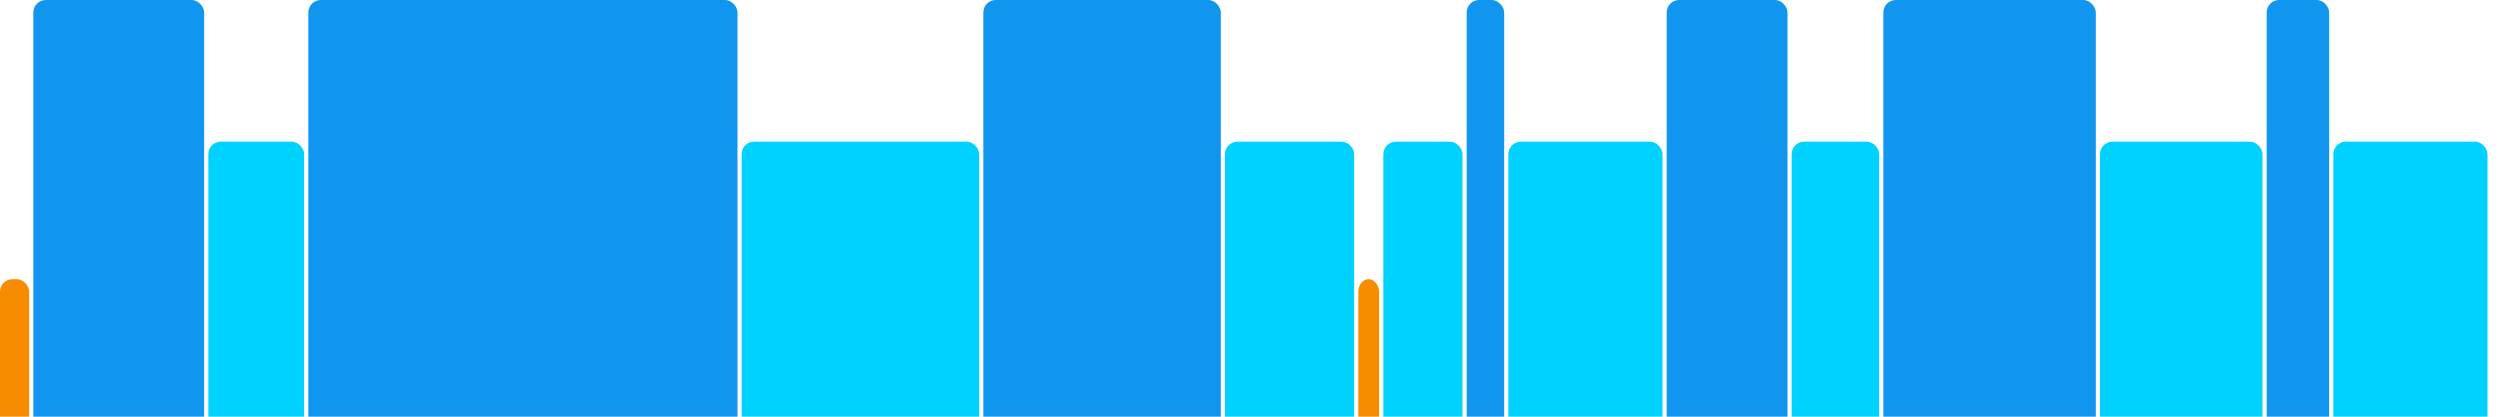 <svg version="1.1" baseProfile="full" width="600" height="100" xmlns="http://www.w3.org/2000/svg">
<rect x="0" y="67" rx="3" ry="3" width="7" height="43" fill="rgb(248,140,0)" />
<rect x="8" y="0" rx="3" ry="3" width="41" height="110" fill="rgb(17,150,239)" />
<rect x="50" y="34" rx="3" ry="3" width="23" height="76" fill="rgb(0,210,255)" />
<rect x="74" y="0" rx="3" ry="3" width="103" height="110" fill="rgb(17,150,239)" />
<rect x="178" y="34" rx="3" ry="3" width="57" height="76" fill="rgb(0,210,255)" />
<rect x="236" y="0" rx="3" ry="3" width="57" height="110" fill="rgb(17,150,239)" />
<rect x="294" y="34" rx="3" ry="3" width="31" height="76" fill="rgb(0,210,255)" />
<rect x="326" y="67" rx="3" ry="3" width="5" height="43" fill="rgb(248,140,0)" />
<rect x="332" y="34" rx="3" ry="3" width="19" height="76" fill="rgb(0,210,255)" />
<rect x="352" y="0" rx="3" ry="3" width="9" height="110" fill="rgb(17,150,239)" />
<rect x="362" y="34" rx="3" ry="3" width="37" height="76" fill="rgb(0,210,255)" />
<rect x="400" y="0" rx="3" ry="3" width="29" height="110" fill="rgb(17,150,239)" />
<rect x="430" y="34" rx="3" ry="3" width="21" height="76" fill="rgb(0,210,255)" />
<rect x="452" y="0" rx="3" ry="3" width="51" height="110" fill="rgb(17,150,239)" />
<rect x="504" y="34" rx="3" ry="3" width="39" height="76" fill="rgb(0,210,255)" />
<rect x="544" y="0" rx="3" ry="3" width="15" height="110" fill="rgb(17,150,239)" />
<rect x="560" y="34" rx="3" ry="3" width="37" height="76" fill="rgb(0,210,255)" />
</svg>